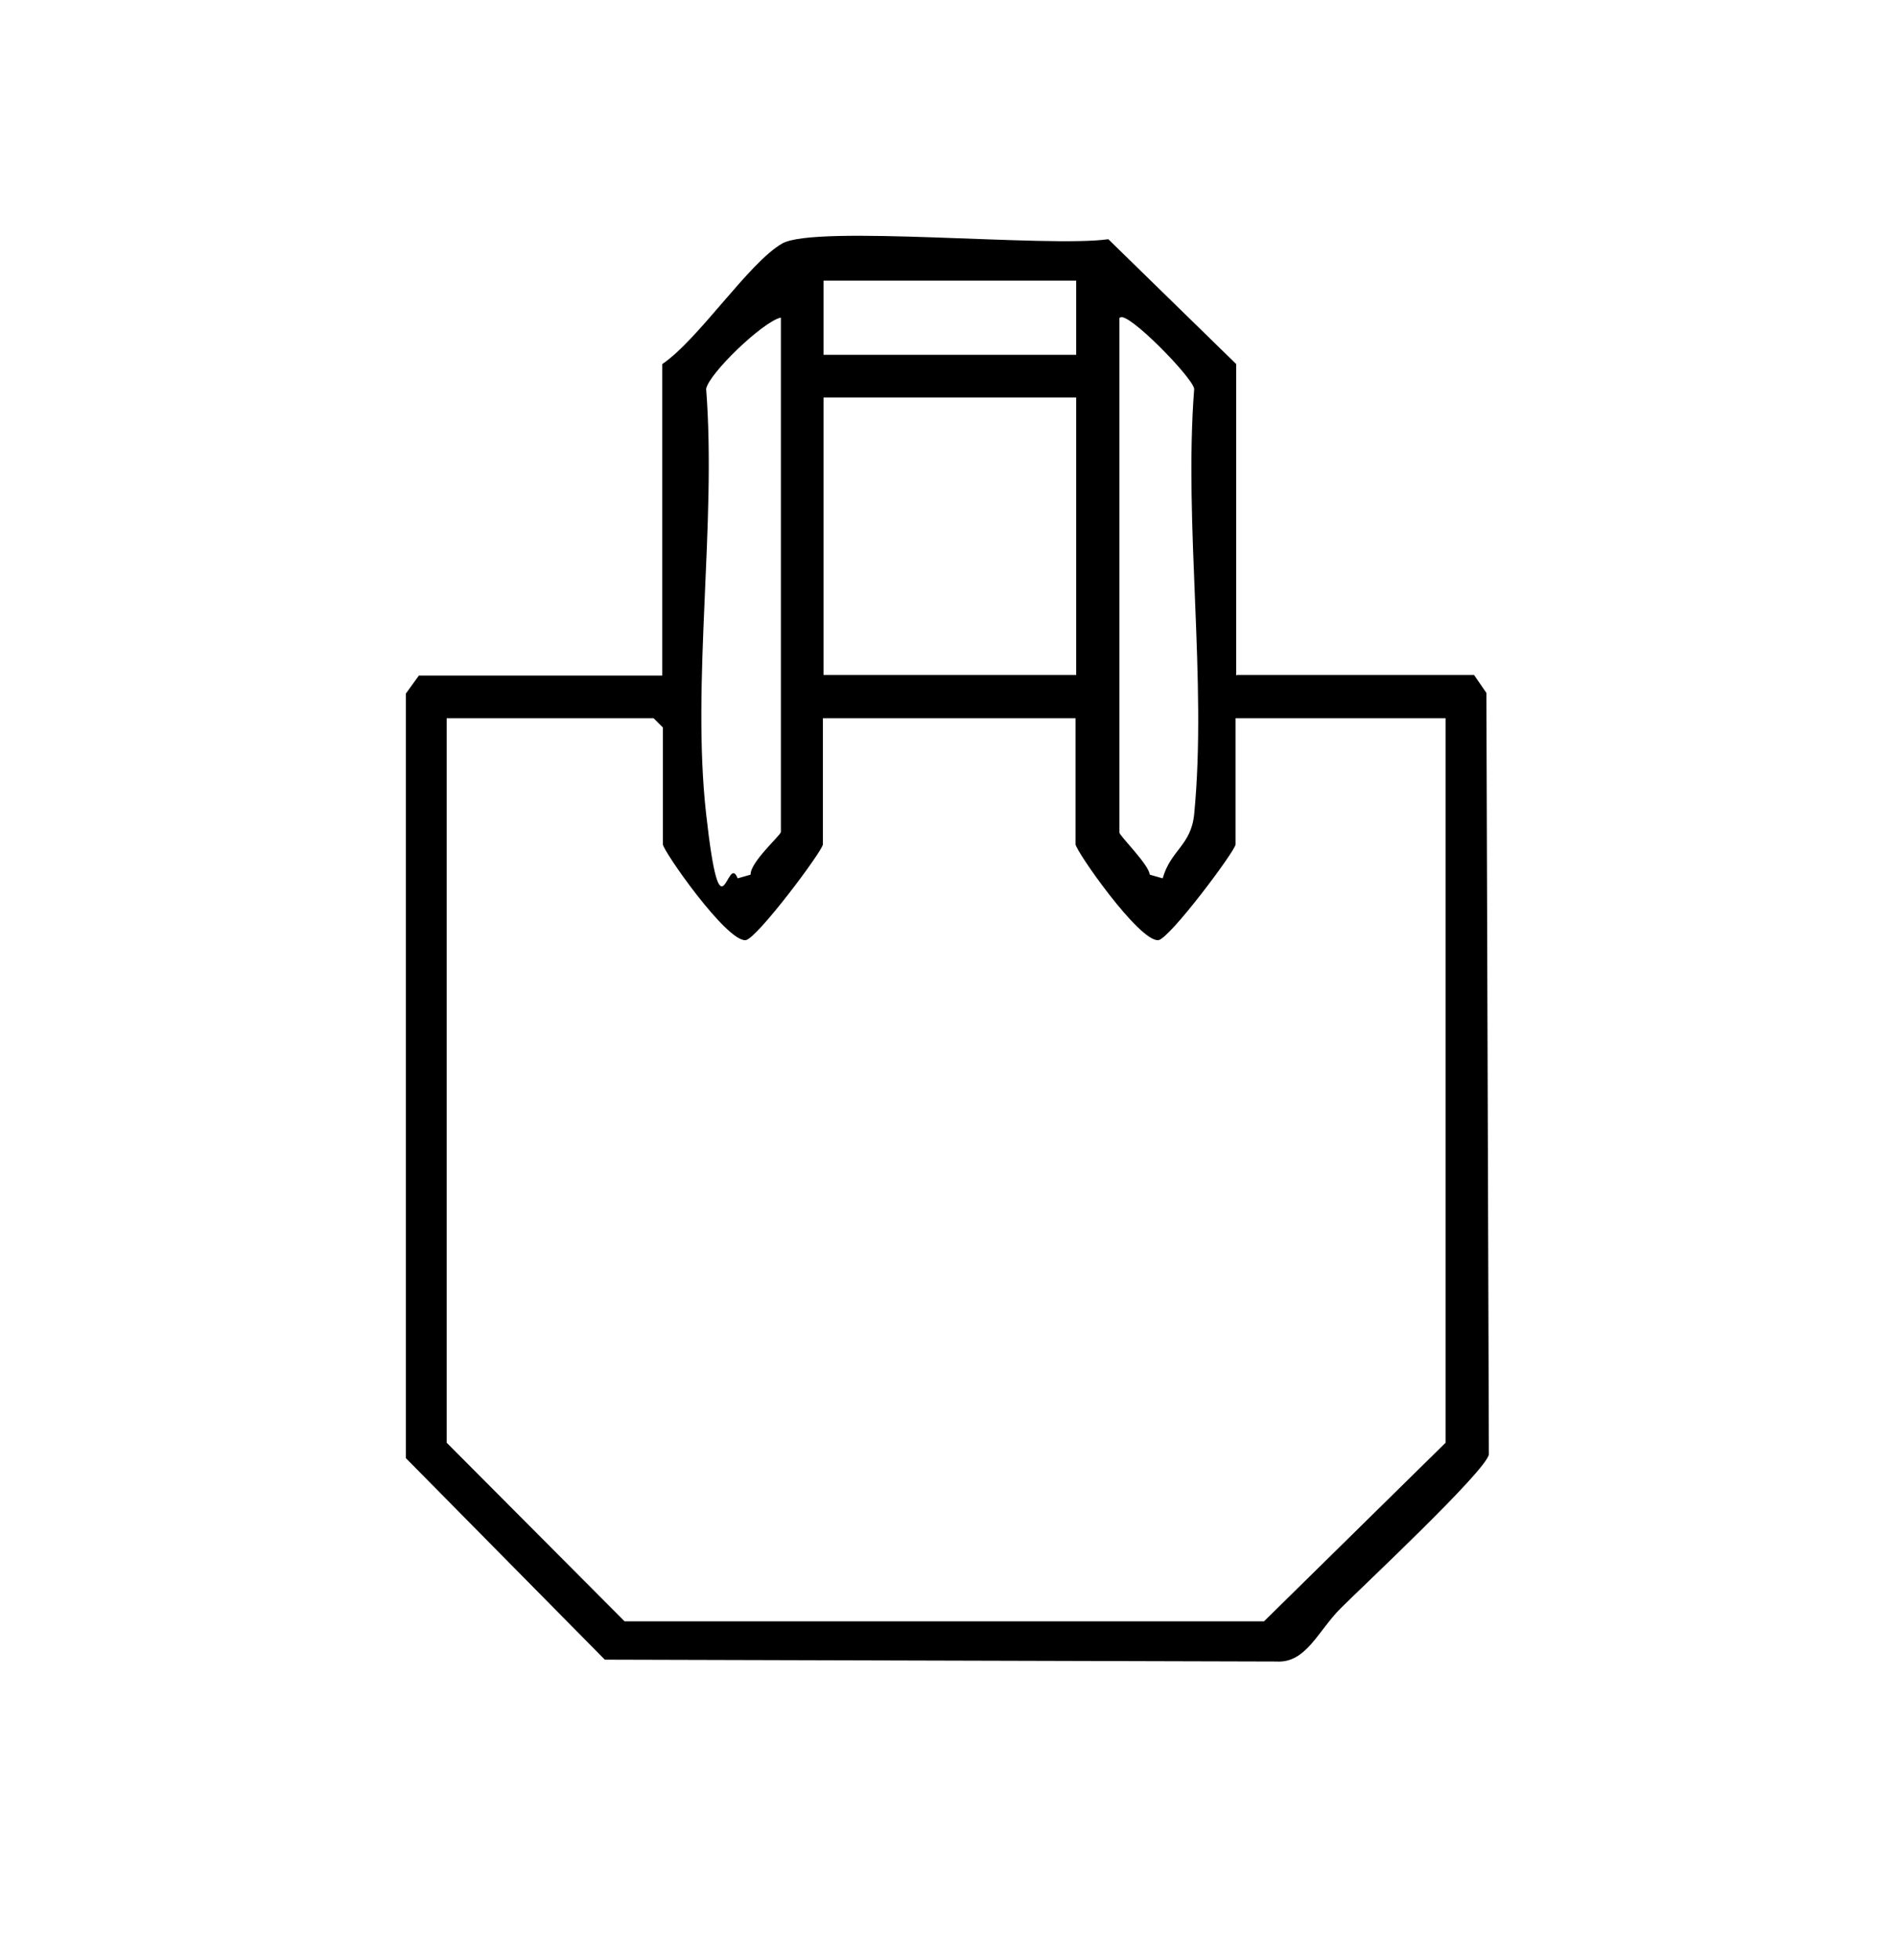 <svg viewBox="0 0 306.9 317.1" version="1.1" xmlns="http://www.w3.org/2000/svg" id="Laag_1">
  
  <path d="M200.2,109.2h38.4l2,2.9.4,123.2c-.5,2.7-20.3,21.2-24,24.9s-5.6,8.9-10.4,8.6l-108.7-.3-32.2-32.6v-123.7s2.1-2.9,2.1-2.9h39.4v-50.4c5.9-4,14-16.4,19.4-19.5s43,.7,52.8-.7l20.7,20.2v50.4ZM174.2,45.4h-40.9v12h40.9v-12ZM126.3,51.4c-3,.8-11.5,9-12,11.5,1.7,21.9-2.4,47.4,0,68.8s3.4,6,5.1,10.4l2.1-.6c-.1-2,4.9-6.4,4.9-6.9V51.4ZM181.2,51.4v83.3c0,.5,4.8,5.2,4.9,6.8l2.1.6c1.3-4.6,4.6-5.3,5.1-10.4,2.1-21.6-1.7-46.8,0-68.8-.3-1.9-10.9-12.7-12-11.5ZM174.2,64.3h-40.9v44.9h40.9v-44.9ZM133.2,116.2v20.4c0,1-10.7,15.3-12.5,15.5-3.1.3-13.4-14.5-13.4-15.5v-18.9l-1.5-1.5h-33.5v117.2l28.8,28.9h103.5c0,0,29.4-28.9,29.4-28.9v-117.2h-34v20.4c0,1-10.7,15.3-12.5,15.5-3.1.3-13.4-14.5-13.4-15.5v-20.4h-40.9Z"></path>
</svg>